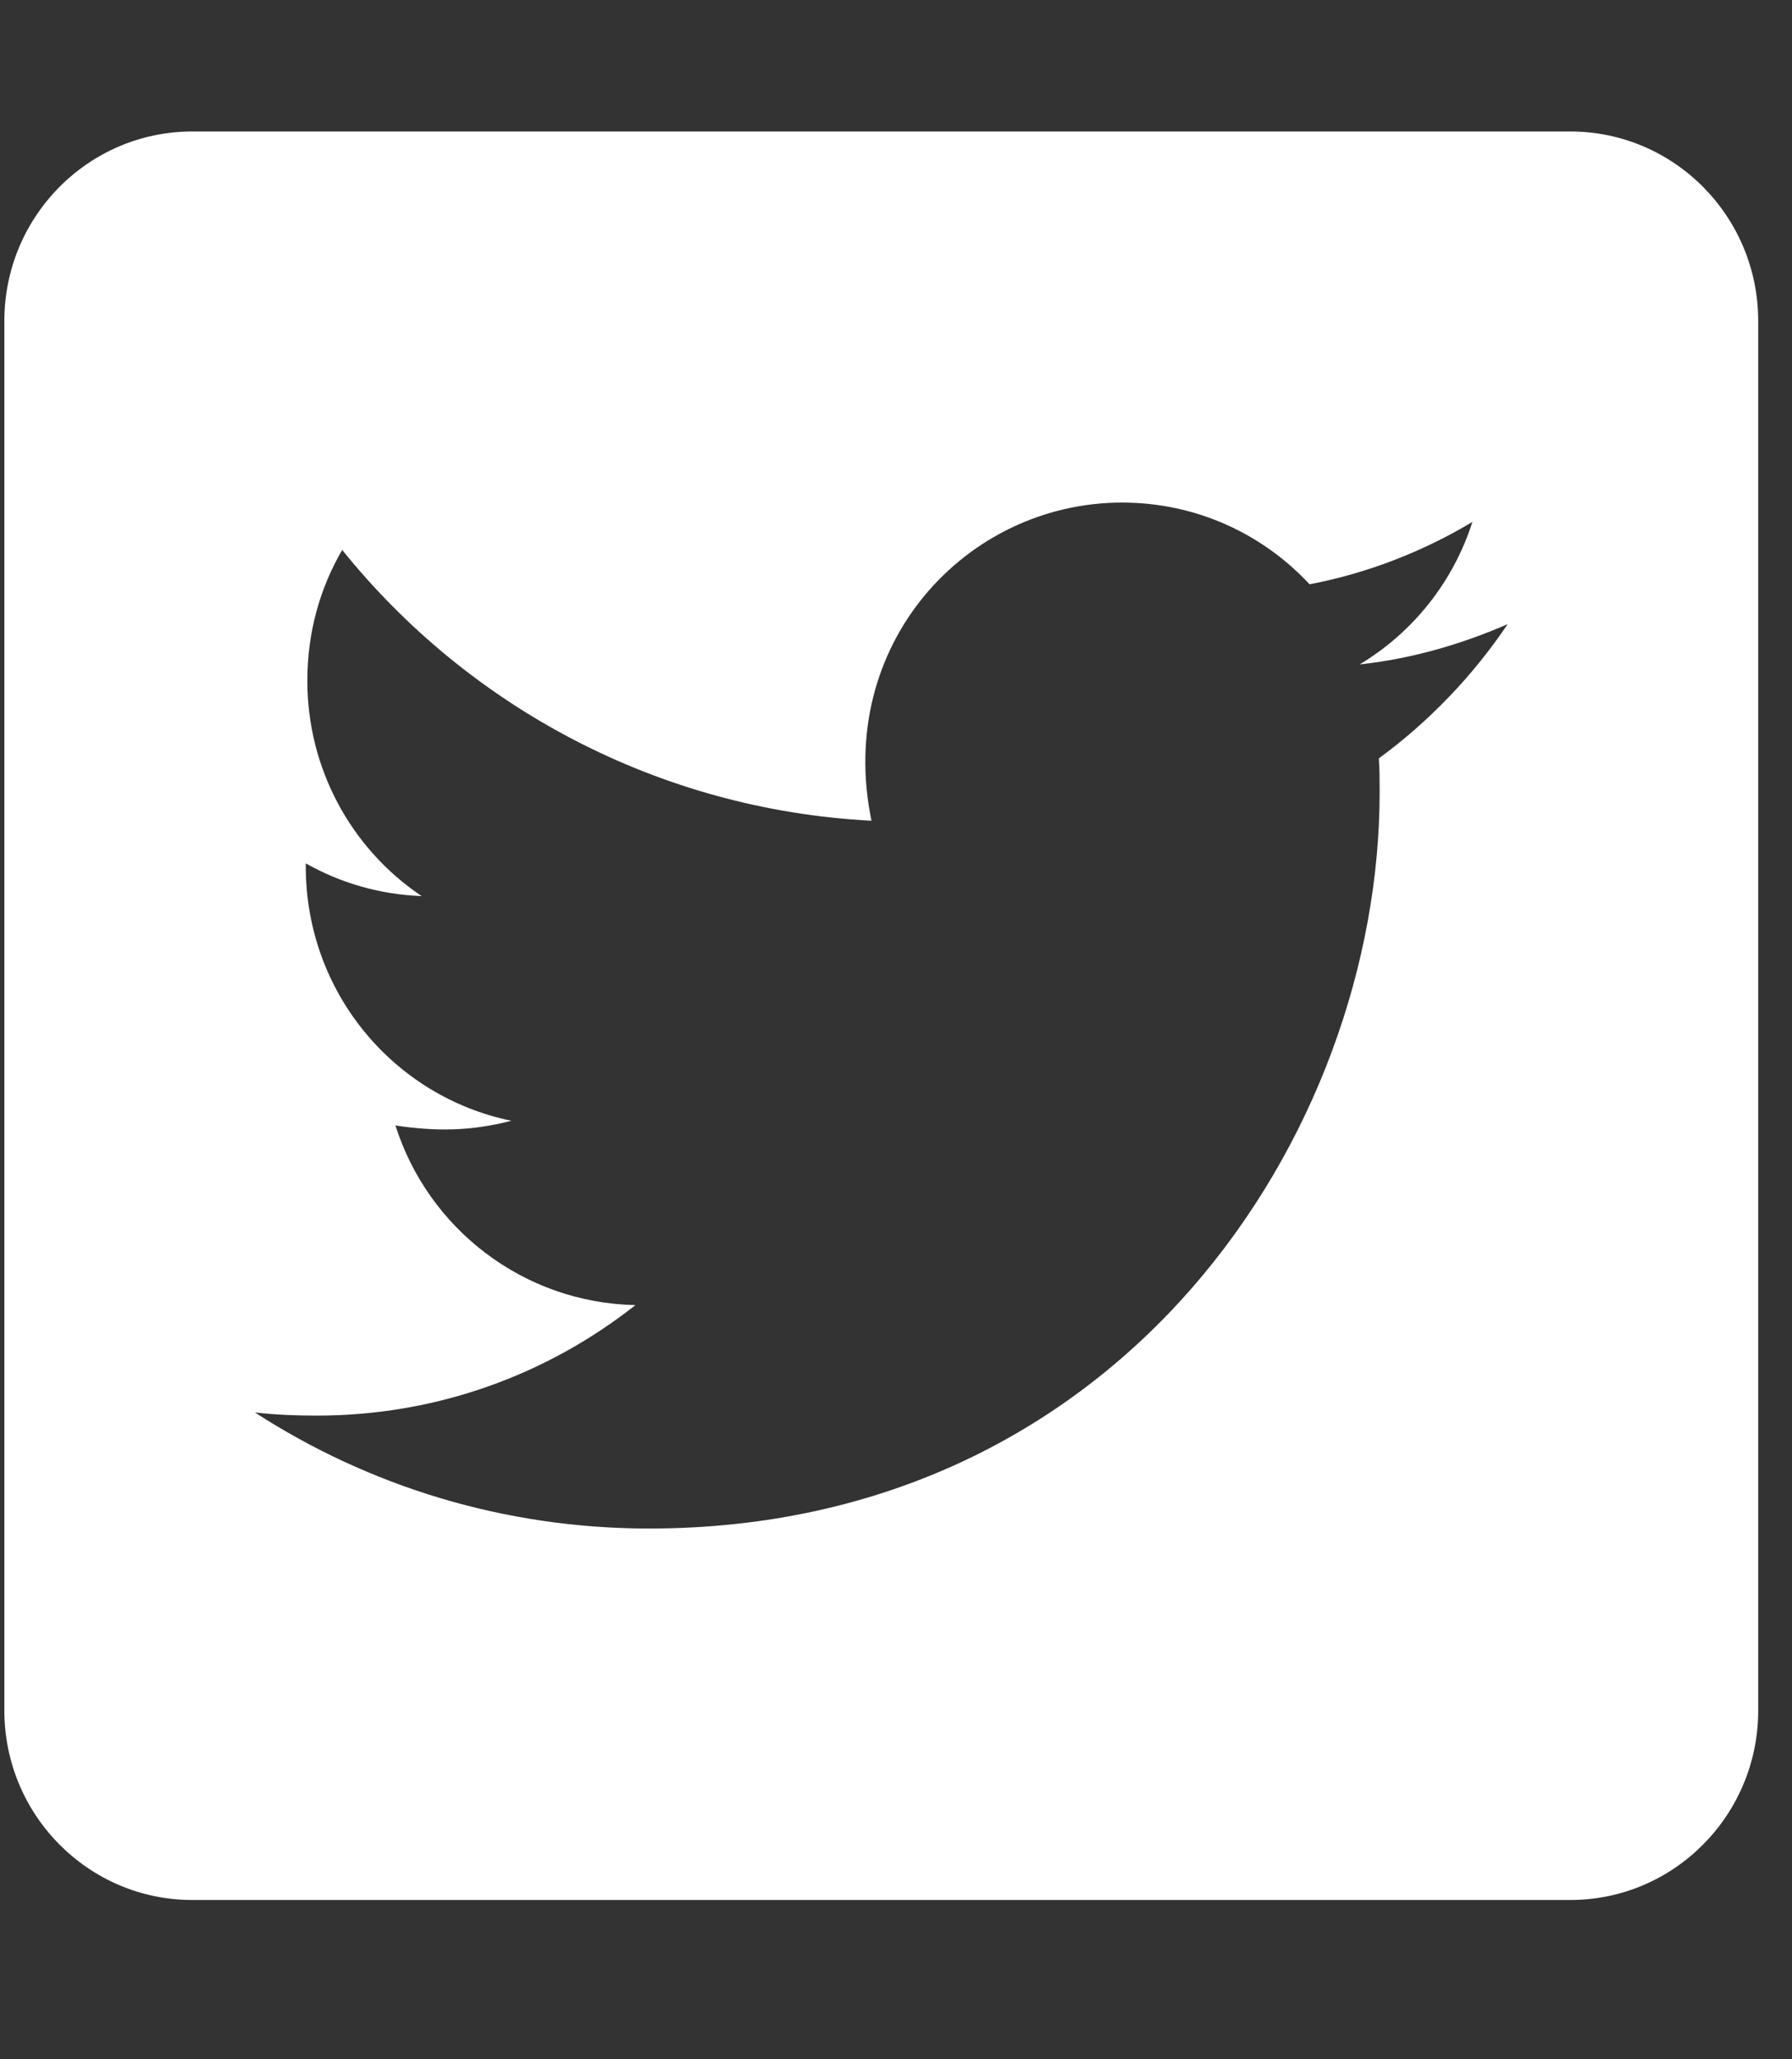 <?xml version="1.0" encoding="UTF-8"?>
<svg width="47px" height="54px" viewBox="0 0 47 54" version="1.1" xmlns="http://www.w3.org/2000/svg" xmlns:xlink="http://www.w3.org/1999/xlink">
    <rect x="0" y="0" width="47" height="54" fill="#333333" stroke="none"/>
    <title>fa-brands:twitter-square</title>
    <g id="Homepage" stroke="none" stroke-width="1" fill="none" fill-rule="evenodd">
        <g id="Home" transform="translate(-1273, -5361)" fill-rule="nonzero">
            <g id="Footer" transform="translate(0, 5100)">
                <g id="Social-Icons" transform="translate(1147.114, 261.136)">
                    <g id="fa-brands:twitter-square" transform="translate(126, 0)">
                        <g id="Icon" fill="#FFFFFF">
                            <path d="M41.071,3.312 L4.929,3.312 C2.208,3.312 0,5.538 0,8.281 L0,44.719 C0,47.462 2.208,49.688 4.929,49.688 L41.071,49.688 C43.792,49.688 46,47.462 46,44.719 L46,8.281 C46,5.538 43.792,3.312 41.071,3.312 Z M36.05,19.751 C36.071,20.041 36.071,20.341 36.071,20.631 C36.071,29.605 29.294,39.947 16.911,39.947 C13.092,39.947 9.549,38.829 6.571,36.903 C7.116,36.965 7.639,36.986 8.194,36.986 C11.346,36.986 14.242,35.91 16.552,34.088 C13.595,34.026 11.11,32.069 10.258,29.378 C11.295,29.533 12.229,29.533 13.297,29.254 C10.217,28.622 7.906,25.889 7.906,22.587 L7.906,22.504 C8.8,23.012 9.847,23.322 10.946,23.363 C9.069,22.105 7.944,19.983 7.947,17.712 C7.947,16.449 8.276,15.289 8.861,14.285 C12.178,18.405 17.158,21.096 22.743,21.386 C21.788,16.78 25.208,13.043 29.315,13.043 C31.255,13.043 33.001,13.861 34.233,15.186 C35.753,14.896 37.211,14.327 38.504,13.55 C38.001,15.124 36.944,16.449 35.547,17.287 C36.903,17.142 38.217,16.759 39.429,16.231 C38.515,17.587 37.365,18.788 36.05,19.751 L36.05,19.751 Z" id="Icon-Shape"></path>
                        </g>
                        <rect id="ViewBox" x="0" y="0" width="46" height="53"></rect>
                    </g>
                </g>
            </g>
        </g>
    </g>
</svg>